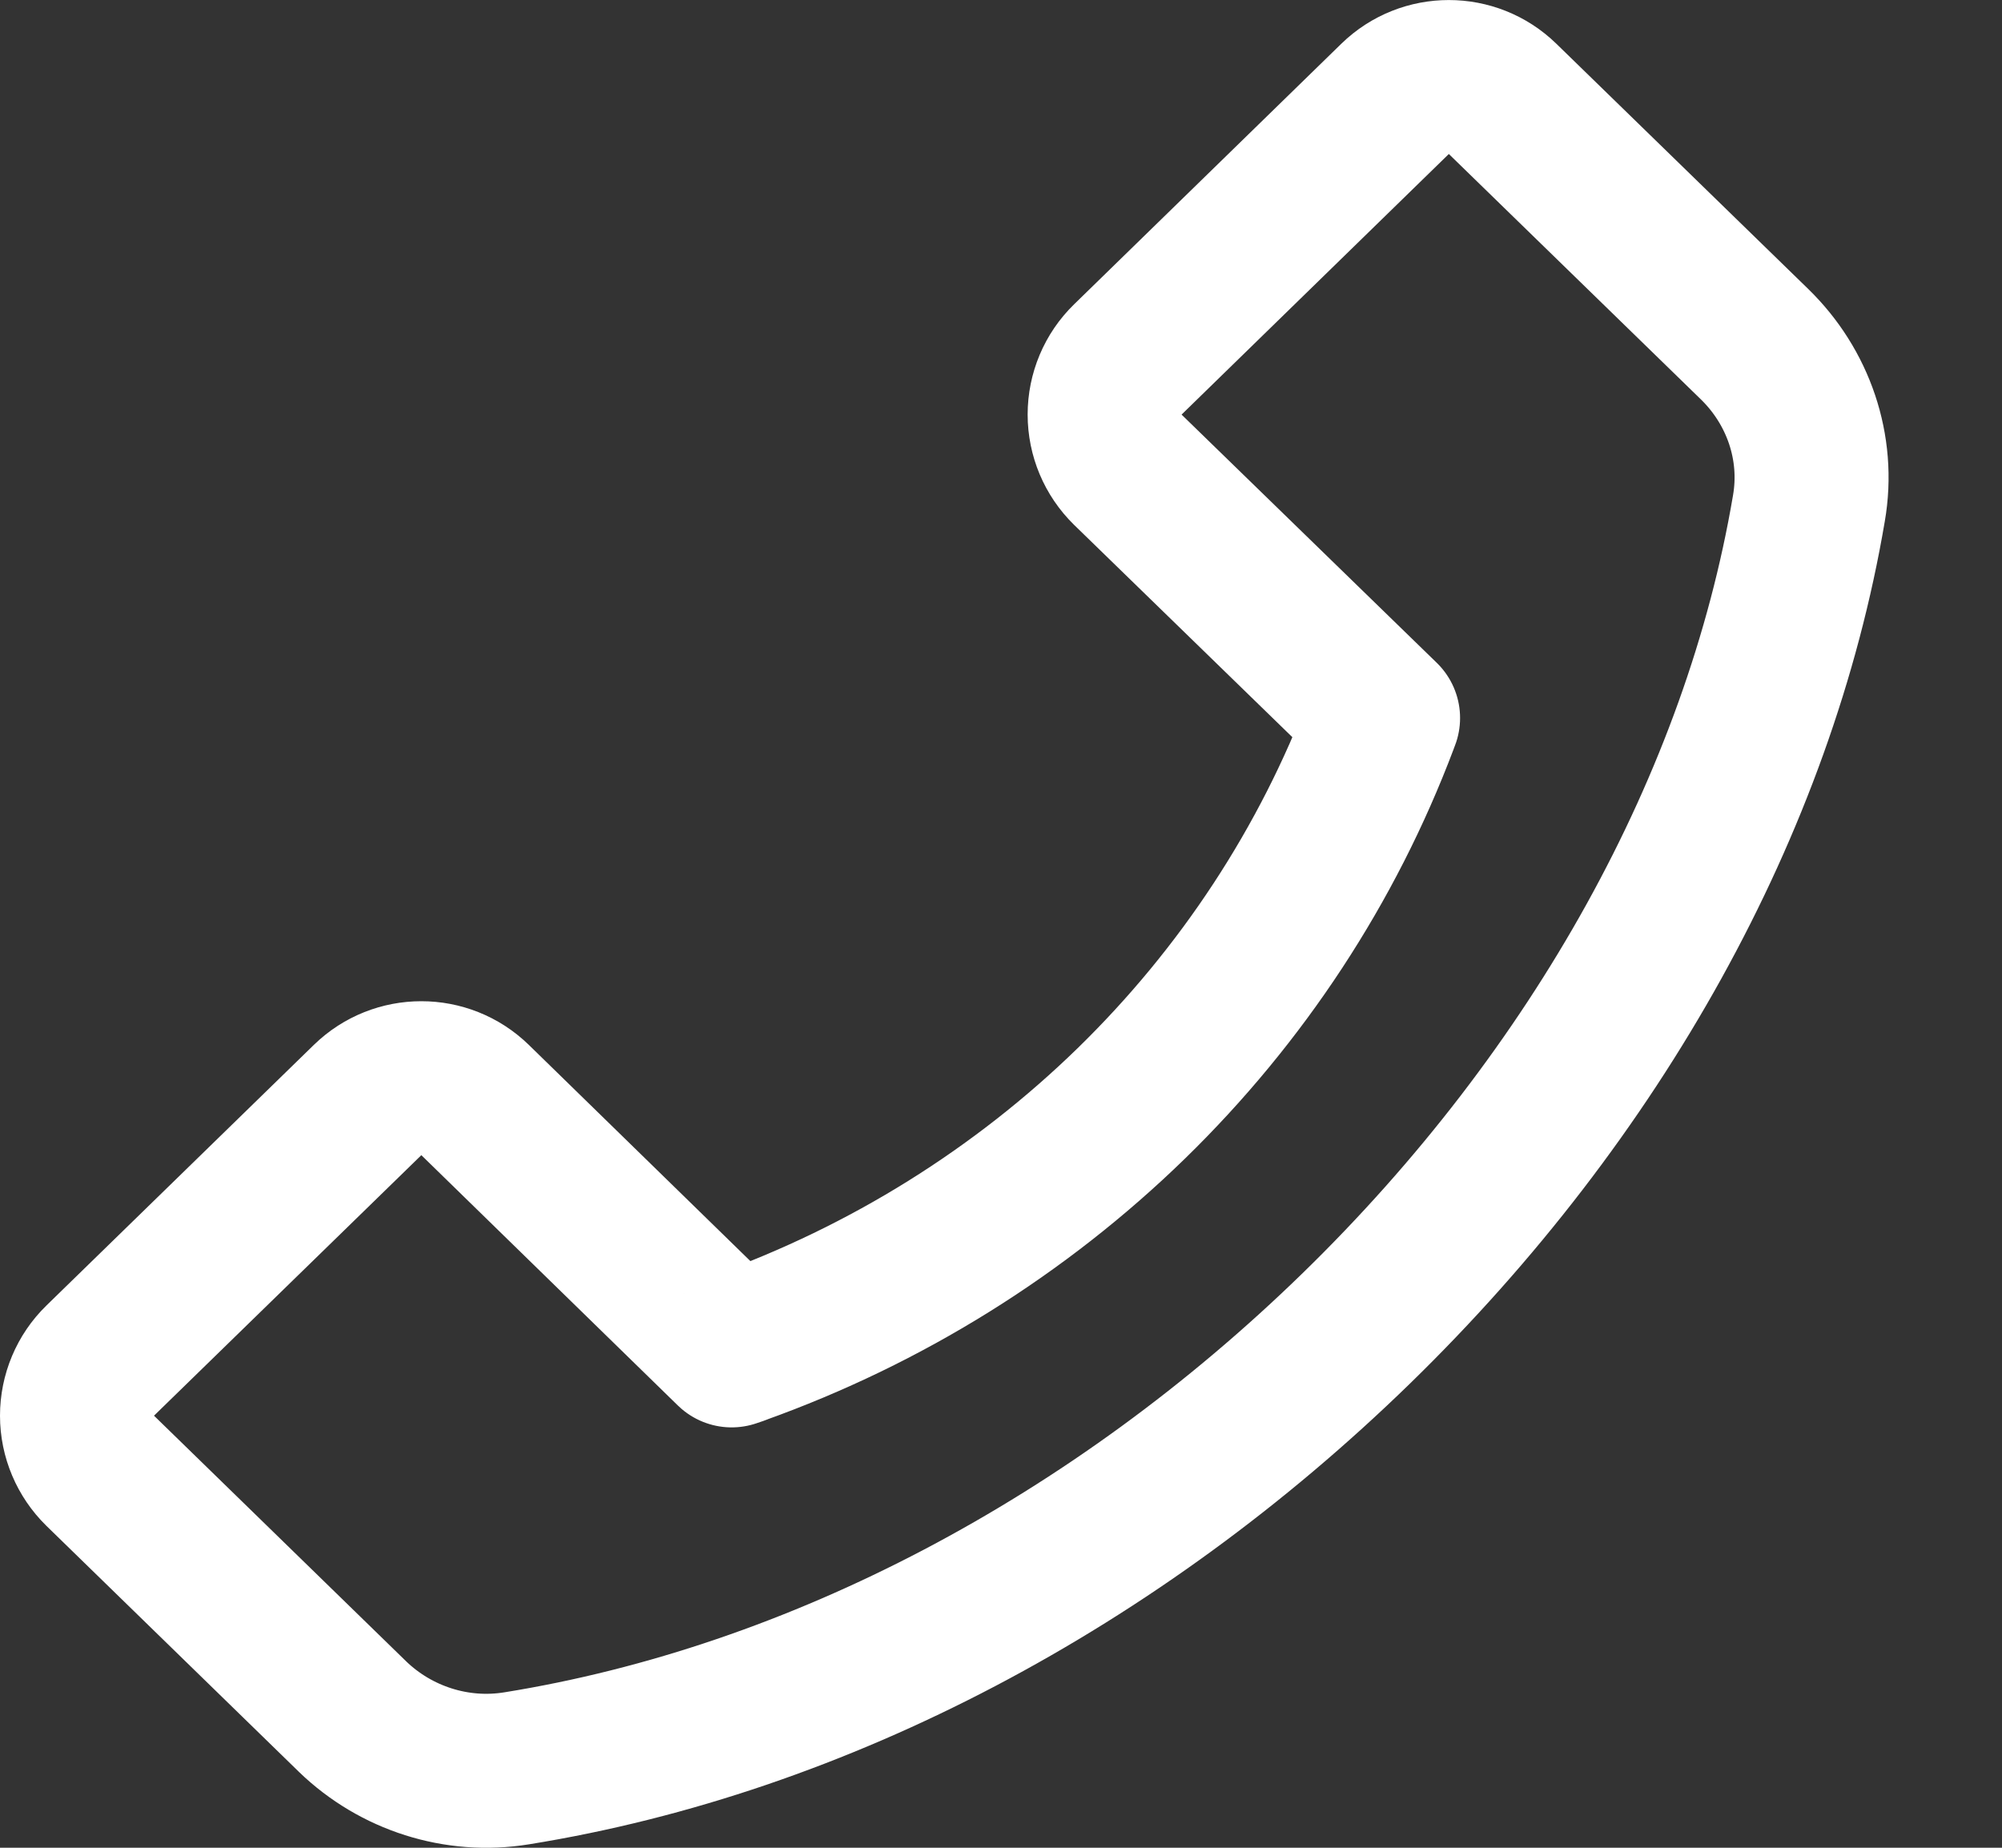 <svg width="13" height="12" viewBox="0 0 13 12" fill="none" xmlns="http://www.w3.org/2000/svg">
    <rect x="0" y="0" width="13" height="12" fill="#333333" stroke="none"/>
    <path d="M2.288 11.147L2.29 11.149C2.57 11.419 2.965 11.548 3.356 11.484C5.316 11.168 7.248 10.146 8.808 8.626C10.368 7.106 11.421 5.22 11.746 3.302C11.815 2.906 11.676 2.511 11.394 2.236L9.757 0.642C9.563 0.453 9.253 0.453 9.059 0.642L7.324 2.334C7.227 2.428 7.173 2.558 7.173 2.692C7.173 2.827 7.227 2.956 7.324 3.051L8.981 4.663L8.972 4.686L8.972 4.687C8.621 5.618 8.067 6.463 7.346 7.166C6.625 7.868 5.755 8.411 4.796 8.754L4.795 8.755L4.751 8.77L3.085 7.144C2.891 6.955 2.581 6.955 2.387 7.144L0.651 8.836C0.554 8.93 0.5 9.06 0.5 9.194C0.5 9.329 0.555 9.458 0.651 9.552L2.288 11.147Z" stroke="white" stroke-linecap="round" stroke-linejoin="round"/>
</svg>
